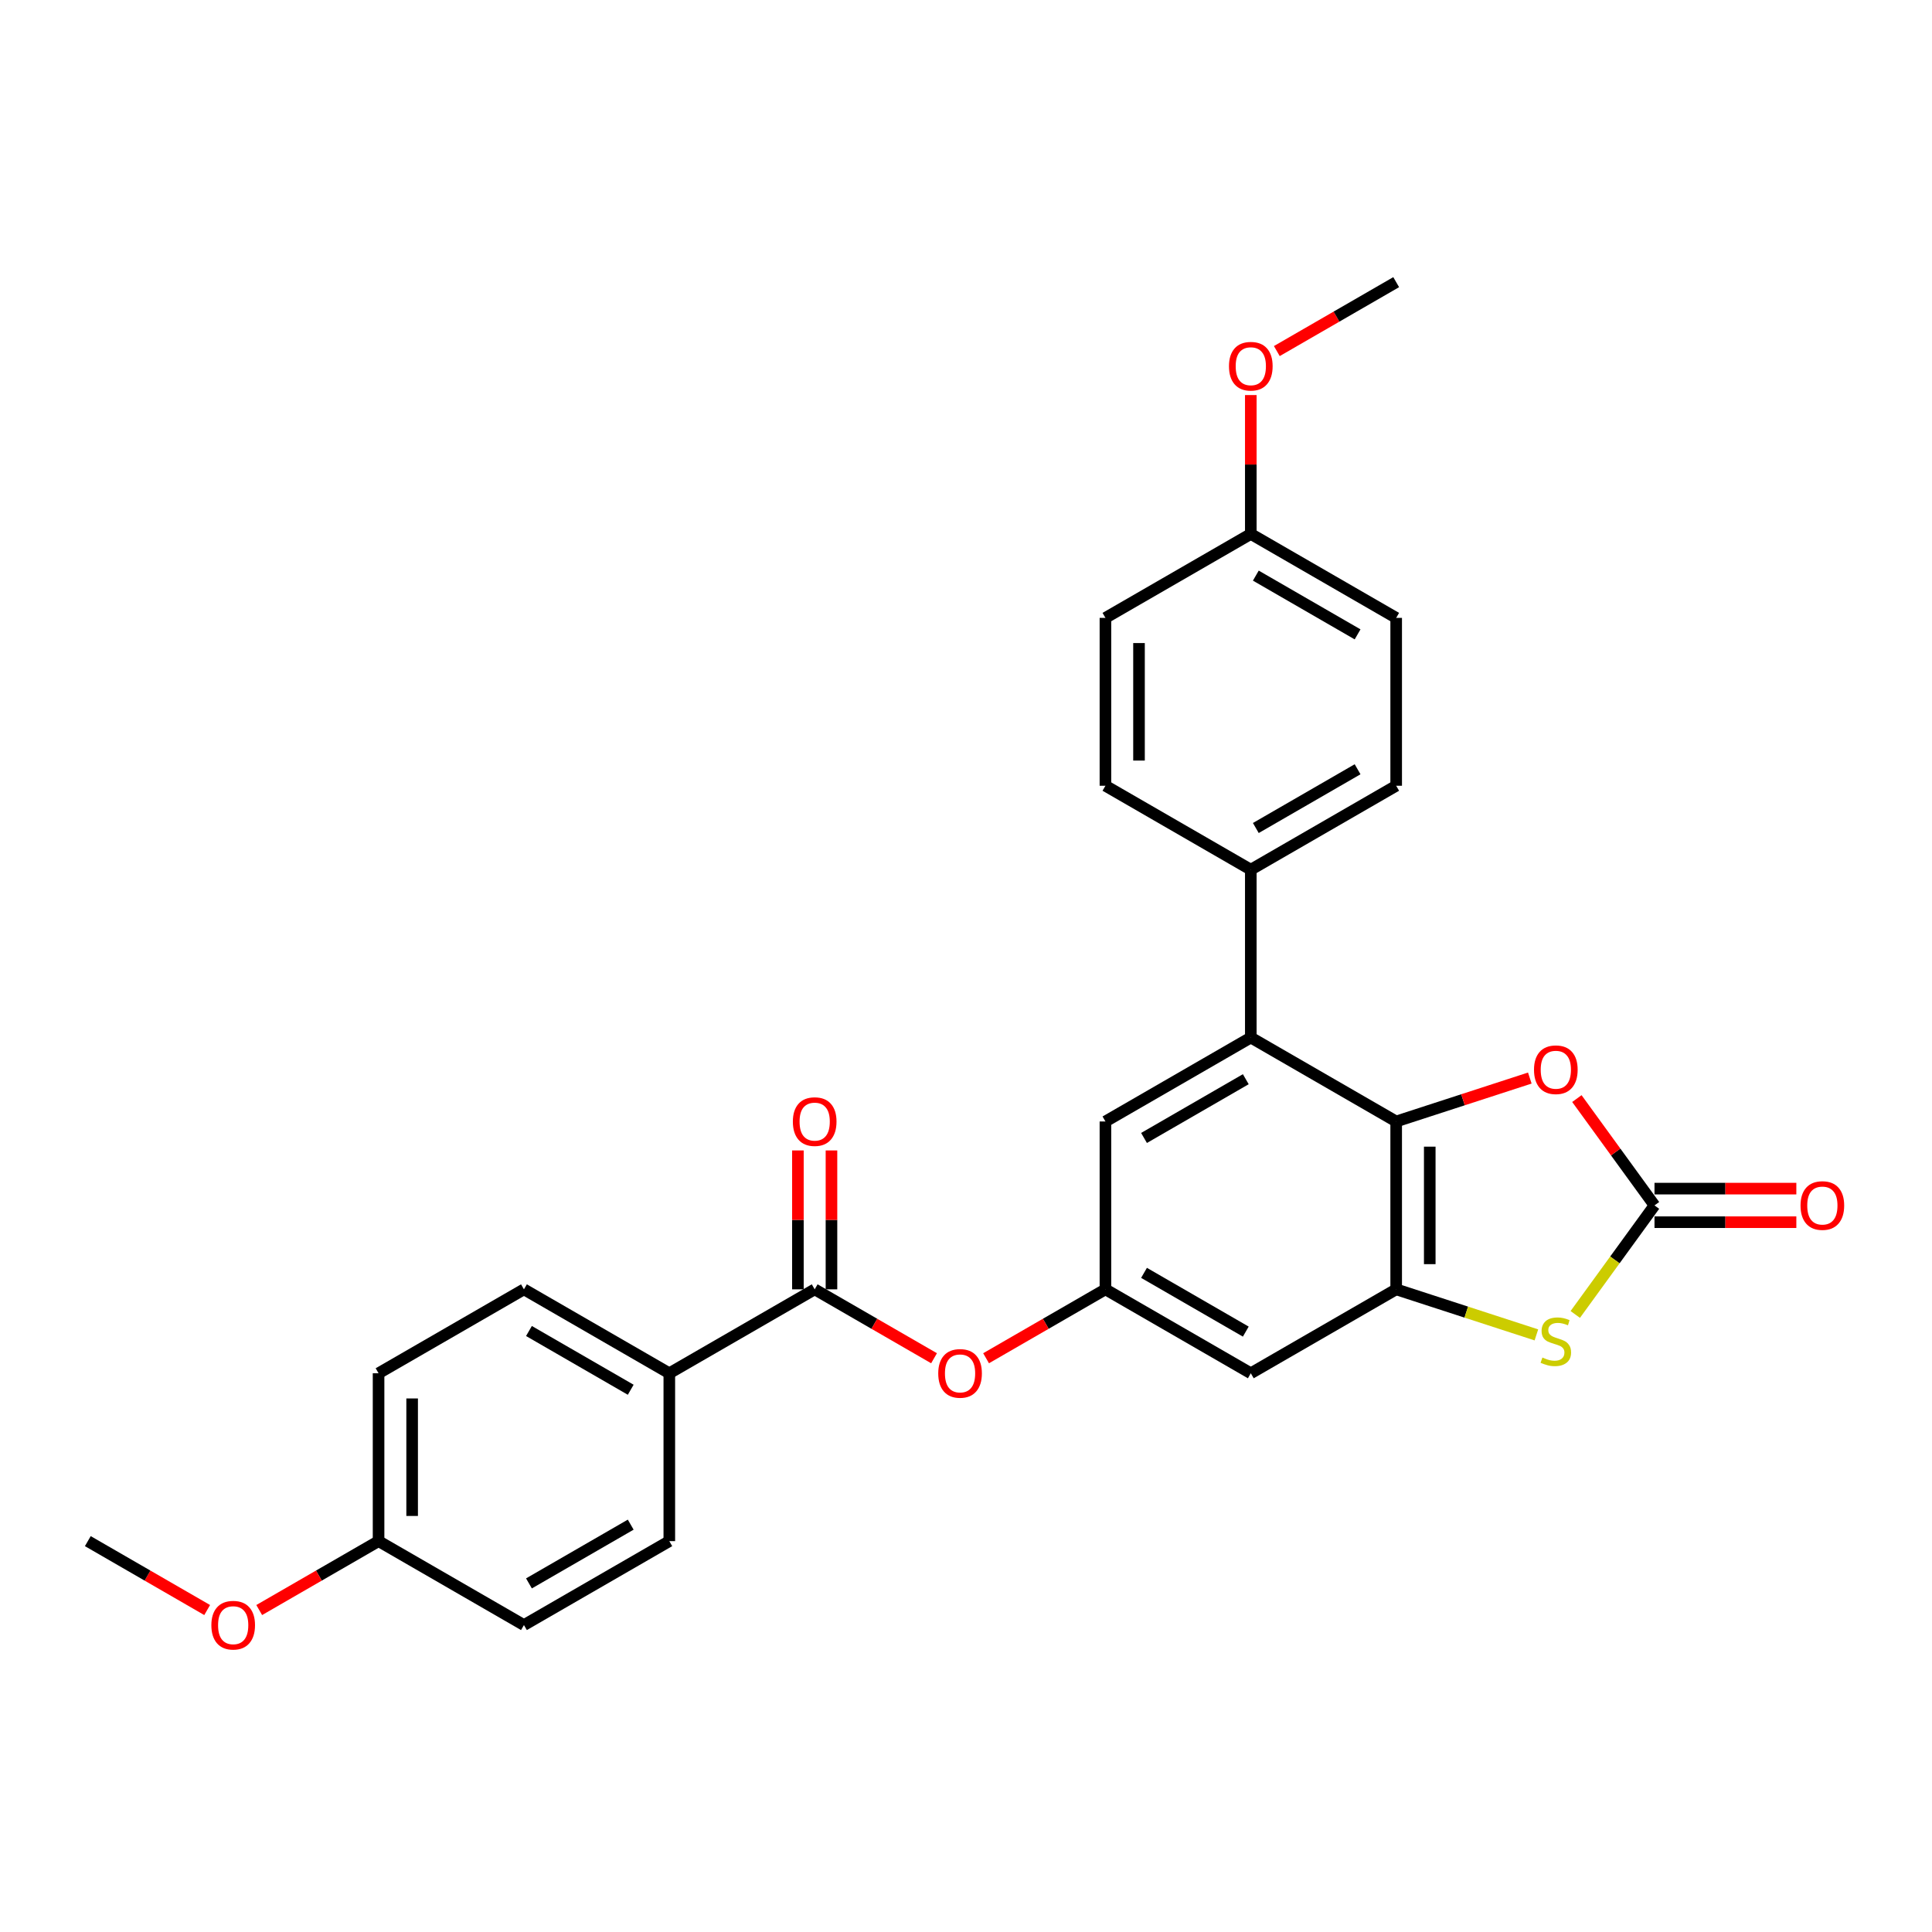 <?xml version='1.0' encoding='iso-8859-1'?>
<svg version='1.1' baseProfile='full'
              xmlns='http://www.w3.org/2000/svg'
                      xmlns:rdkit='http://www.rdkit.org/xml'
                      xmlns:xlink='http://www.w3.org/1999/xlink'
                  xml:space='preserve'
width='1000px' height='1000px' viewBox='0 0 1000 1000'>
<!-- END OF HEADER -->
<rect style='opacity:1.0;fill:#FFFFFF;stroke:none' width='1000' height='1000' x='0' y='0'> </rect>
<path class='bond-0' d='M 722.661,580.474 L 722.661,667.359' style='fill:none;fill-rule:evenodd;stroke:#000000;stroke-width:6px;stroke-linecap:butt;stroke-linejoin:miter;stroke-opacity:1' />
<path class='bond-0' d='M 740.038,593.506 L 740.038,654.326' style='fill:none;fill-rule:evenodd;stroke:#000000;stroke-width:6px;stroke-linecap:butt;stroke-linejoin:miter;stroke-opacity:1' />
<path class='bond-3' d='M 722.661,580.474 L 757.244,569.237' style='fill:none;fill-rule:evenodd;stroke:#000000;stroke-width:6px;stroke-linecap:butt;stroke-linejoin:miter;stroke-opacity:1' />
<path class='bond-3' d='M 757.244,569.237 L 791.827,558' style='fill:none;fill-rule:evenodd;stroke:#FF0000;stroke-width:6px;stroke-linecap:butt;stroke-linejoin:miter;stroke-opacity:1' />
<path class='bond-4' d='M 722.661,580.474 L 647.416,537.031' style='fill:none;fill-rule:evenodd;stroke:#000000;stroke-width:6px;stroke-linecap:butt;stroke-linejoin:miter;stroke-opacity:1' />
<path class='bond-2' d='M 722.661,667.359 L 758.947,679.149' style='fill:none;fill-rule:evenodd;stroke:#000000;stroke-width:6px;stroke-linecap:butt;stroke-linejoin:miter;stroke-opacity:1' />
<path class='bond-2' d='M 758.947,679.149 L 795.233,690.939' style='fill:none;fill-rule:evenodd;stroke:#CCCC00;stroke-width:6px;stroke-linecap:butt;stroke-linejoin:miter;stroke-opacity:1' />
<path class='bond-6' d='M 722.661,667.359 L 647.416,710.802' style='fill:none;fill-rule:evenodd;stroke:#000000;stroke-width:6px;stroke-linecap:butt;stroke-linejoin:miter;stroke-opacity:1' />
<path class='bond-1' d='M 856.365,623.916 L 836.277,596.269' style='fill:none;fill-rule:evenodd;stroke:#000000;stroke-width:6px;stroke-linecap:butt;stroke-linejoin:miter;stroke-opacity:1' />
<path class='bond-1' d='M 836.277,596.269 L 816.19,568.621' style='fill:none;fill-rule:evenodd;stroke:#FF0000;stroke-width:6px;stroke-linecap:butt;stroke-linejoin:miter;stroke-opacity:1' />
<path class='bond-12' d='M 856.365,632.605 L 893.074,632.605' style='fill:none;fill-rule:evenodd;stroke:#000000;stroke-width:6px;stroke-linecap:butt;stroke-linejoin:miter;stroke-opacity:1' />
<path class='bond-12' d='M 893.074,632.605 L 929.783,632.605' style='fill:none;fill-rule:evenodd;stroke:#FF0000;stroke-width:6px;stroke-linecap:butt;stroke-linejoin:miter;stroke-opacity:1' />
<path class='bond-12' d='M 856.365,615.228 L 893.074,615.228' style='fill:none;fill-rule:evenodd;stroke:#000000;stroke-width:6px;stroke-linecap:butt;stroke-linejoin:miter;stroke-opacity:1' />
<path class='bond-12' d='M 893.074,615.228 L 929.783,615.228' style='fill:none;fill-rule:evenodd;stroke:#FF0000;stroke-width:6px;stroke-linecap:butt;stroke-linejoin:miter;stroke-opacity:1' />
<path class='bond-28' d='M 856.365,623.916 L 835.86,652.138' style='fill:none;fill-rule:evenodd;stroke:#000000;stroke-width:6px;stroke-linecap:butt;stroke-linejoin:miter;stroke-opacity:1' />
<path class='bond-28' d='M 835.86,652.138 L 815.356,680.36' style='fill:none;fill-rule:evenodd;stroke:#CCCC00;stroke-width:6px;stroke-linecap:butt;stroke-linejoin:miter;stroke-opacity:1' />
<path class='bond-9' d='M 647.416,537.031 L 572.171,580.474' style='fill:none;fill-rule:evenodd;stroke:#000000;stroke-width:6px;stroke-linecap:butt;stroke-linejoin:miter;stroke-opacity:1' />
<path class='bond-9' d='M 644.818,558.596 L 592.146,589.006' style='fill:none;fill-rule:evenodd;stroke:#000000;stroke-width:6px;stroke-linecap:butt;stroke-linejoin:miter;stroke-opacity:1' />
<path class='bond-10' d='M 647.416,537.031 L 647.416,450.145' style='fill:none;fill-rule:evenodd;stroke:#000000;stroke-width:6px;stroke-linecap:butt;stroke-linejoin:miter;stroke-opacity:1' />
<path class='bond-5' d='M 421.681,667.359 L 452.57,685.193' style='fill:none;fill-rule:evenodd;stroke:#000000;stroke-width:6px;stroke-linecap:butt;stroke-linejoin:miter;stroke-opacity:1' />
<path class='bond-5' d='M 452.57,685.193 L 483.458,703.027' style='fill:none;fill-rule:evenodd;stroke:#FF0000;stroke-width:6px;stroke-linecap:butt;stroke-linejoin:miter;stroke-opacity:1' />
<path class='bond-11' d='M 421.681,667.359 L 346.435,710.802' style='fill:none;fill-rule:evenodd;stroke:#000000;stroke-width:6px;stroke-linecap:butt;stroke-linejoin:miter;stroke-opacity:1' />
<path class='bond-13' d='M 430.369,667.359 L 430.369,631.415' style='fill:none;fill-rule:evenodd;stroke:#000000;stroke-width:6px;stroke-linecap:butt;stroke-linejoin:miter;stroke-opacity:1' />
<path class='bond-13' d='M 430.369,631.415 L 430.369,595.47' style='fill:none;fill-rule:evenodd;stroke:#FF0000;stroke-width:6px;stroke-linecap:butt;stroke-linejoin:miter;stroke-opacity:1' />
<path class='bond-13' d='M 412.992,667.359 L 412.992,631.415' style='fill:none;fill-rule:evenodd;stroke:#000000;stroke-width:6px;stroke-linecap:butt;stroke-linejoin:miter;stroke-opacity:1' />
<path class='bond-13' d='M 412.992,631.415 L 412.992,595.47' style='fill:none;fill-rule:evenodd;stroke:#FF0000;stroke-width:6px;stroke-linecap:butt;stroke-linejoin:miter;stroke-opacity:1' />
<path class='bond-29' d='M 647.416,710.802 L 572.171,667.359' style='fill:none;fill-rule:evenodd;stroke:#000000;stroke-width:6px;stroke-linecap:butt;stroke-linejoin:miter;stroke-opacity:1' />
<path class='bond-29' d='M 644.818,689.237 L 592.146,658.827' style='fill:none;fill-rule:evenodd;stroke:#000000;stroke-width:6px;stroke-linecap:butt;stroke-linejoin:miter;stroke-opacity:1' />
<path class='bond-7' d='M 572.171,667.359 L 572.171,580.474' style='fill:none;fill-rule:evenodd;stroke:#000000;stroke-width:6px;stroke-linecap:butt;stroke-linejoin:miter;stroke-opacity:1' />
<path class='bond-8' d='M 572.171,667.359 L 541.282,685.193' style='fill:none;fill-rule:evenodd;stroke:#000000;stroke-width:6px;stroke-linecap:butt;stroke-linejoin:miter;stroke-opacity:1' />
<path class='bond-8' d='M 541.282,685.193 L 510.393,703.027' style='fill:none;fill-rule:evenodd;stroke:#FF0000;stroke-width:6px;stroke-linecap:butt;stroke-linejoin:miter;stroke-opacity:1' />
<path class='bond-14' d='M 647.416,450.145 L 722.661,406.702' style='fill:none;fill-rule:evenodd;stroke:#000000;stroke-width:6px;stroke-linecap:butt;stroke-linejoin:miter;stroke-opacity:1' />
<path class='bond-14' d='M 650.014,428.58 L 702.686,398.17' style='fill:none;fill-rule:evenodd;stroke:#000000;stroke-width:6px;stroke-linecap:butt;stroke-linejoin:miter;stroke-opacity:1' />
<path class='bond-15' d='M 647.416,450.145 L 572.171,406.702' style='fill:none;fill-rule:evenodd;stroke:#000000;stroke-width:6px;stroke-linecap:butt;stroke-linejoin:miter;stroke-opacity:1' />
<path class='bond-16' d='M 346.435,710.802 L 271.19,667.359' style='fill:none;fill-rule:evenodd;stroke:#000000;stroke-width:6px;stroke-linecap:butt;stroke-linejoin:miter;stroke-opacity:1' />
<path class='bond-16' d='M 326.46,719.335 L 273.788,688.925' style='fill:none;fill-rule:evenodd;stroke:#000000;stroke-width:6px;stroke-linecap:butt;stroke-linejoin:miter;stroke-opacity:1' />
<path class='bond-17' d='M 346.435,710.802 L 346.435,797.688' style='fill:none;fill-rule:evenodd;stroke:#000000;stroke-width:6px;stroke-linecap:butt;stroke-linejoin:miter;stroke-opacity:1' />
<path class='bond-20' d='M 722.661,406.702 L 722.661,319.816' style='fill:none;fill-rule:evenodd;stroke:#000000;stroke-width:6px;stroke-linecap:butt;stroke-linejoin:miter;stroke-opacity:1' />
<path class='bond-22' d='M 572.171,406.702 L 572.171,319.816' style='fill:none;fill-rule:evenodd;stroke:#000000;stroke-width:6px;stroke-linecap:butt;stroke-linejoin:miter;stroke-opacity:1' />
<path class='bond-22' d='M 589.548,393.669 L 589.548,332.849' style='fill:none;fill-rule:evenodd;stroke:#000000;stroke-width:6px;stroke-linecap:butt;stroke-linejoin:miter;stroke-opacity:1' />
<path class='bond-21' d='M 271.19,667.359 L 195.945,710.802' style='fill:none;fill-rule:evenodd;stroke:#000000;stroke-width:6px;stroke-linecap:butt;stroke-linejoin:miter;stroke-opacity:1' />
<path class='bond-23' d='M 346.435,797.688 L 271.19,841.131' style='fill:none;fill-rule:evenodd;stroke:#000000;stroke-width:6px;stroke-linecap:butt;stroke-linejoin:miter;stroke-opacity:1' />
<path class='bond-23' d='M 326.46,789.155 L 273.788,819.565' style='fill:none;fill-rule:evenodd;stroke:#000000;stroke-width:6px;stroke-linecap:butt;stroke-linejoin:miter;stroke-opacity:1' />
<path class='bond-18' d='M 647.416,276.374 L 572.171,319.816' style='fill:none;fill-rule:evenodd;stroke:#000000;stroke-width:6px;stroke-linecap:butt;stroke-linejoin:miter;stroke-opacity:1' />
<path class='bond-25' d='M 647.416,276.374 L 647.416,240.429' style='fill:none;fill-rule:evenodd;stroke:#000000;stroke-width:6px;stroke-linecap:butt;stroke-linejoin:miter;stroke-opacity:1' />
<path class='bond-25' d='M 647.416,240.429 L 647.416,204.484' style='fill:none;fill-rule:evenodd;stroke:#FF0000;stroke-width:6px;stroke-linecap:butt;stroke-linejoin:miter;stroke-opacity:1' />
<path class='bond-30' d='M 647.416,276.374 L 722.661,319.816' style='fill:none;fill-rule:evenodd;stroke:#000000;stroke-width:6px;stroke-linecap:butt;stroke-linejoin:miter;stroke-opacity:1' />
<path class='bond-30' d='M 650.014,297.939 L 702.686,328.349' style='fill:none;fill-rule:evenodd;stroke:#000000;stroke-width:6px;stroke-linecap:butt;stroke-linejoin:miter;stroke-opacity:1' />
<path class='bond-19' d='M 195.945,797.688 L 271.19,841.131' style='fill:none;fill-rule:evenodd;stroke:#000000;stroke-width:6px;stroke-linecap:butt;stroke-linejoin:miter;stroke-opacity:1' />
<path class='bond-24' d='M 195.945,797.688 L 165.056,815.521' style='fill:none;fill-rule:evenodd;stroke:#000000;stroke-width:6px;stroke-linecap:butt;stroke-linejoin:miter;stroke-opacity:1' />
<path class='bond-24' d='M 165.056,815.521 L 134.167,833.355' style='fill:none;fill-rule:evenodd;stroke:#FF0000;stroke-width:6px;stroke-linecap:butt;stroke-linejoin:miter;stroke-opacity:1' />
<path class='bond-31' d='M 195.945,797.688 L 195.945,710.802' style='fill:none;fill-rule:evenodd;stroke:#000000;stroke-width:6px;stroke-linecap:butt;stroke-linejoin:miter;stroke-opacity:1' />
<path class='bond-31' d='M 213.322,784.655 L 213.322,723.835' style='fill:none;fill-rule:evenodd;stroke:#000000;stroke-width:6px;stroke-linecap:butt;stroke-linejoin:miter;stroke-opacity:1' />
<path class='bond-26' d='M 107.232,833.355 L 76.344,815.521' style='fill:none;fill-rule:evenodd;stroke:#FF0000;stroke-width:6px;stroke-linecap:butt;stroke-linejoin:miter;stroke-opacity:1' />
<path class='bond-26' d='M 76.344,815.521 L 45.455,797.688' style='fill:none;fill-rule:evenodd;stroke:#000000;stroke-width:6px;stroke-linecap:butt;stroke-linejoin:miter;stroke-opacity:1' />
<path class='bond-27' d='M 660.883,181.713 L 691.772,163.879' style='fill:none;fill-rule:evenodd;stroke:#FF0000;stroke-width:6px;stroke-linecap:butt;stroke-linejoin:miter;stroke-opacity:1' />
<path class='bond-27' d='M 691.772,163.879 L 722.661,146.045' style='fill:none;fill-rule:evenodd;stroke:#000000;stroke-width:6px;stroke-linecap:butt;stroke-linejoin:miter;stroke-opacity:1' />
<path  class='atom-3' d='M 798.344 702.654
Q 798.622 702.758, 799.769 703.244
Q 800.915 703.731, 802.167 704.044
Q 803.453 704.322, 804.704 704.322
Q 807.032 704.322, 808.388 703.21
Q 809.743 702.063, 809.743 700.082
Q 809.743 698.726, 809.048 697.892
Q 808.388 697.058, 807.345 696.606
Q 806.302 696.155, 804.565 695.633
Q 802.375 694.973, 801.055 694.347
Q 799.769 693.722, 798.83 692.401
Q 797.927 691.08, 797.927 688.856
Q 797.927 685.763, 800.012 683.852
Q 802.132 681.94, 806.302 681.94
Q 809.152 681.94, 812.384 683.295
L 811.585 685.972
Q 808.631 684.755, 806.407 684.755
Q 804.009 684.755, 802.688 685.763
Q 801.367 686.736, 801.402 688.439
Q 801.402 689.76, 802.062 690.559
Q 802.757 691.358, 803.731 691.81
Q 804.738 692.262, 806.407 692.783
Q 808.631 693.478, 809.952 694.174
Q 811.272 694.869, 812.211 696.294
Q 813.184 697.684, 813.184 700.082
Q 813.184 703.488, 810.89 705.33
Q 808.631 707.137, 804.843 707.137
Q 802.653 707.137, 800.985 706.65
Q 799.352 706.199, 797.405 705.399
L 798.344 702.654
' fill='#CCCC00'/>
<path  class='atom-4' d='M 793.999 553.694
Q 793.999 547.786, 796.919 544.484
Q 799.838 541.182, 805.295 541.182
Q 810.751 541.182, 813.67 544.484
Q 816.59 547.786, 816.59 553.694
Q 816.59 559.672, 813.636 563.078
Q 810.681 566.449, 805.295 566.449
Q 799.873 566.449, 796.919 563.078
Q 793.999 559.706, 793.999 553.694
M 805.295 563.668
Q 809.048 563.668, 811.064 561.166
Q 813.114 558.629, 813.114 553.694
Q 813.114 548.863, 811.064 546.43
Q 809.048 543.963, 805.295 543.963
Q 801.541 543.963, 799.491 546.395
Q 797.475 548.828, 797.475 553.694
Q 797.475 558.664, 799.491 561.166
Q 801.541 563.668, 805.295 563.668
' fill='#FF0000'/>
<path  class='atom-9' d='M 485.631 710.872
Q 485.631 704.963, 488.55 701.662
Q 491.469 698.36, 496.926 698.36
Q 502.382 698.36, 505.302 701.662
Q 508.221 704.963, 508.221 710.872
Q 508.221 716.849, 505.267 720.255
Q 502.313 723.626, 496.926 723.626
Q 491.504 723.626, 488.55 720.255
Q 485.631 716.884, 485.631 710.872
M 496.926 720.846
Q 500.679 720.846, 502.695 718.344
Q 504.745 715.807, 504.745 710.872
Q 504.745 706.041, 502.695 703.608
Q 500.679 701.14, 496.926 701.14
Q 493.172 701.14, 491.122 703.573
Q 489.106 706.006, 489.106 710.872
Q 489.106 715.841, 491.122 718.344
Q 493.172 720.846, 496.926 720.846
' fill='#FF0000'/>
<path  class='atom-13' d='M 931.955 623.986
Q 931.955 618.078, 934.875 614.776
Q 937.794 611.474, 943.25 611.474
Q 948.707 611.474, 951.626 614.776
Q 954.545 618.078, 954.545 623.986
Q 954.545 629.964, 951.591 633.37
Q 948.637 636.741, 943.25 636.741
Q 937.829 636.741, 934.875 633.37
Q 931.955 629.998, 931.955 623.986
M 943.25 633.96
Q 947.004 633.96, 949.02 631.458
Q 951.07 628.921, 951.07 623.986
Q 951.07 619.155, 949.02 616.722
Q 947.004 614.255, 943.25 614.255
Q 939.497 614.255, 937.446 616.687
Q 935.431 619.12, 935.431 623.986
Q 935.431 628.956, 937.446 631.458
Q 939.497 633.96, 943.25 633.96
' fill='#FF0000'/>
<path  class='atom-14' d='M 410.385 580.543
Q 410.385 574.635, 413.305 571.333
Q 416.224 568.031, 421.681 568.031
Q 427.137 568.031, 430.056 571.333
Q 432.976 574.635, 432.976 580.543
Q 432.976 586.521, 430.022 589.927
Q 427.067 593.298, 421.681 593.298
Q 416.259 593.298, 413.305 589.927
Q 410.385 586.556, 410.385 580.543
M 421.681 590.517
Q 425.434 590.517, 427.45 588.015
Q 429.5 585.478, 429.5 580.543
Q 429.5 575.712, 427.45 573.279
Q 425.434 570.812, 421.681 570.812
Q 417.927 570.812, 415.877 573.245
Q 413.861 575.677, 413.861 580.543
Q 413.861 585.513, 415.877 588.015
Q 417.927 590.517, 421.681 590.517
' fill='#FF0000'/>
<path  class='atom-25' d='M 109.405 841.2
Q 109.405 835.292, 112.324 831.99
Q 115.243 828.688, 120.7 828.688
Q 126.156 828.688, 129.076 831.99
Q 131.995 835.292, 131.995 841.2
Q 131.995 847.178, 129.041 850.584
Q 126.087 853.955, 120.7 853.955
Q 115.278 853.955, 112.324 850.584
Q 109.405 847.213, 109.405 841.2
M 120.7 851.175
Q 124.453 851.175, 126.469 848.672
Q 128.519 846.135, 128.519 841.2
Q 128.519 836.369, 126.469 833.936
Q 124.453 831.469, 120.7 831.469
Q 116.946 831.469, 114.896 833.902
Q 112.88 836.334, 112.88 841.2
Q 112.88 846.17, 114.896 848.672
Q 116.946 851.175, 120.7 851.175
' fill='#FF0000'/>
<path  class='atom-26' d='M 636.121 189.557
Q 636.121 183.649, 639.04 180.348
Q 641.96 177.046, 647.416 177.046
Q 652.873 177.046, 655.792 180.348
Q 658.711 183.649, 658.711 189.557
Q 658.711 195.535, 655.757 198.941
Q 652.803 202.312, 647.416 202.312
Q 641.994 202.312, 639.04 198.941
Q 636.121 195.57, 636.121 189.557
M 647.416 199.532
Q 651.17 199.532, 653.185 197.03
Q 655.236 194.493, 655.236 189.557
Q 655.236 184.727, 653.185 182.294
Q 651.17 179.826, 647.416 179.826
Q 643.663 179.826, 641.612 182.259
Q 639.596 184.692, 639.596 189.557
Q 639.596 194.527, 641.612 197.03
Q 643.663 199.532, 647.416 199.532
' fill='#FF0000'/>
</svg>
